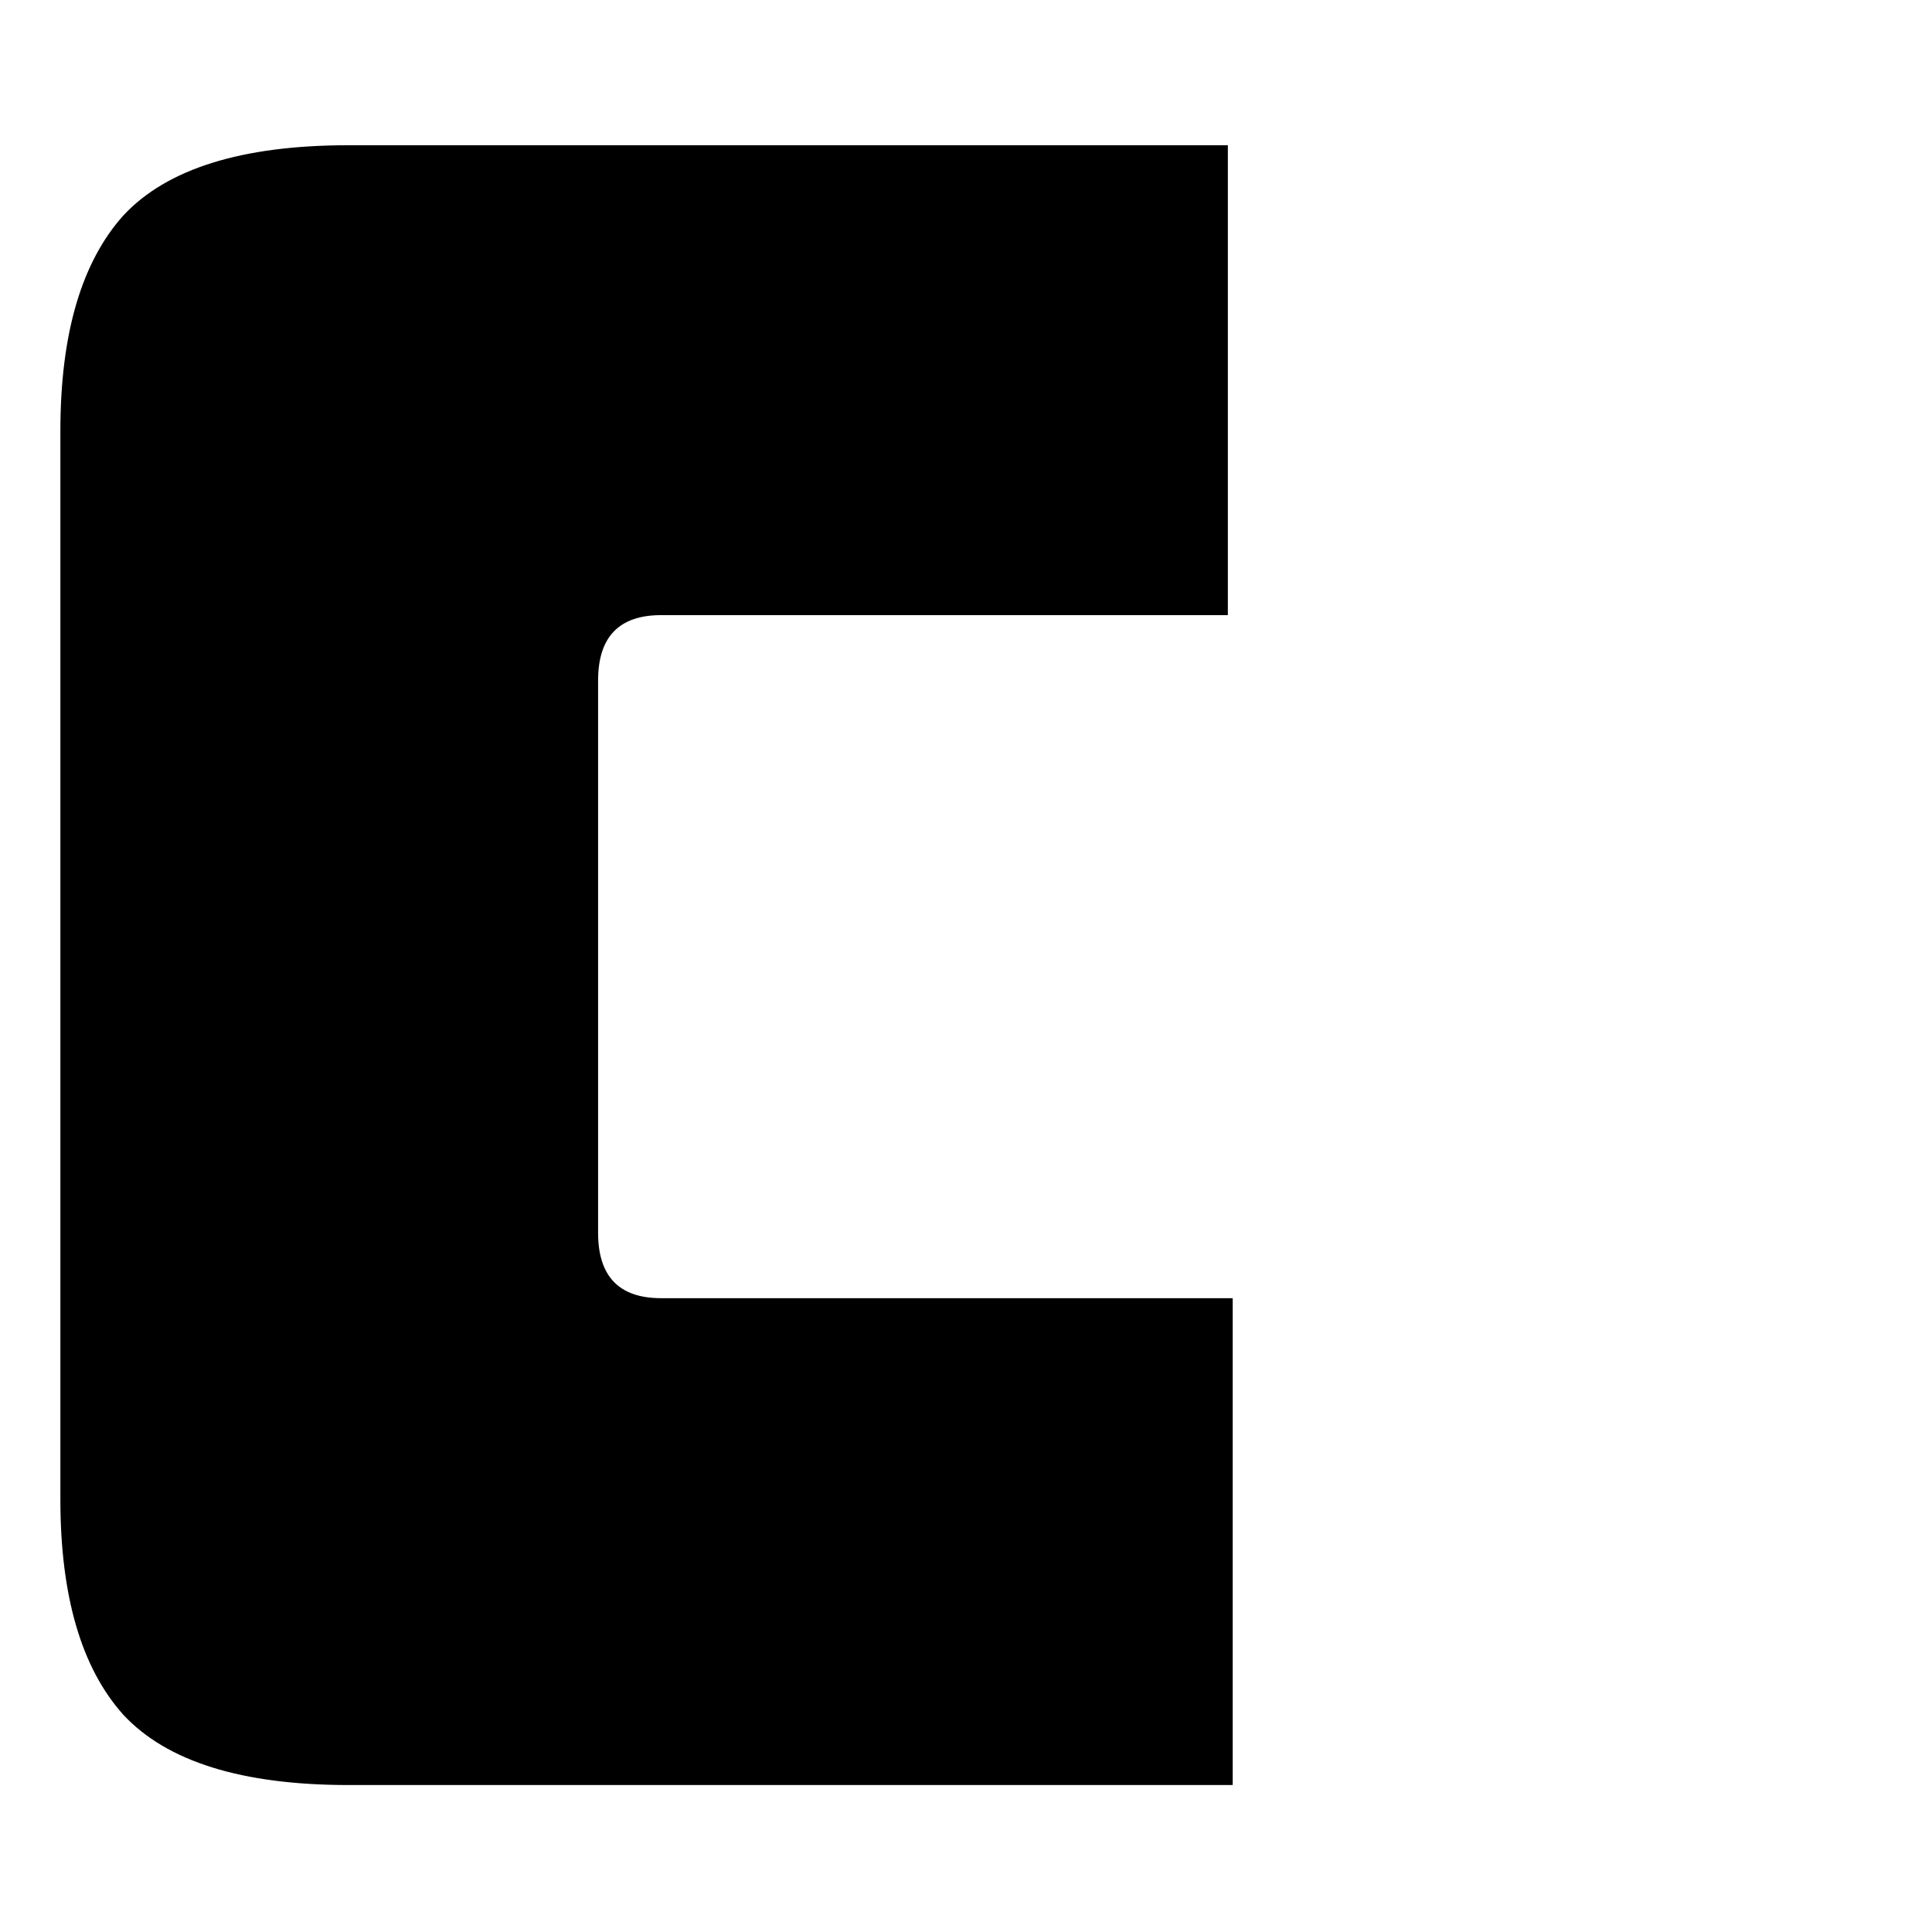 <svg width="512" height="512" viewBox="0 0 512 512" fill="none" xmlns="http://www.w3.org/2000/svg">
  <style>
    @media (prefers-color-scheme: dark) {
      path { fill: white; }
    }
    @media (prefers-color-scheme: light) {
      path { fill: black; }
    }
  </style>
  <path d="M376.531 473.053V376.126H495.282V473.053H376.531Z" />
  <path d="M92.386 473.053C64.142 473.053 44.243 466.848 32.689 454.438C21.563 442.028 16 422.985 16 397.309V114.232C16 88.556 21.563 69.513 32.689 57.103C44.243 44.693 64.142 38.488 92.386 38.488H325.394V163.016H175.191C164.064 163.016 158.501 168.793 158.501 180.348V326.7C158.501 338.254 164.064 344.031 175.191 344.031H326.678V473.053H92.386Z" fill="black"/>
</svg>
